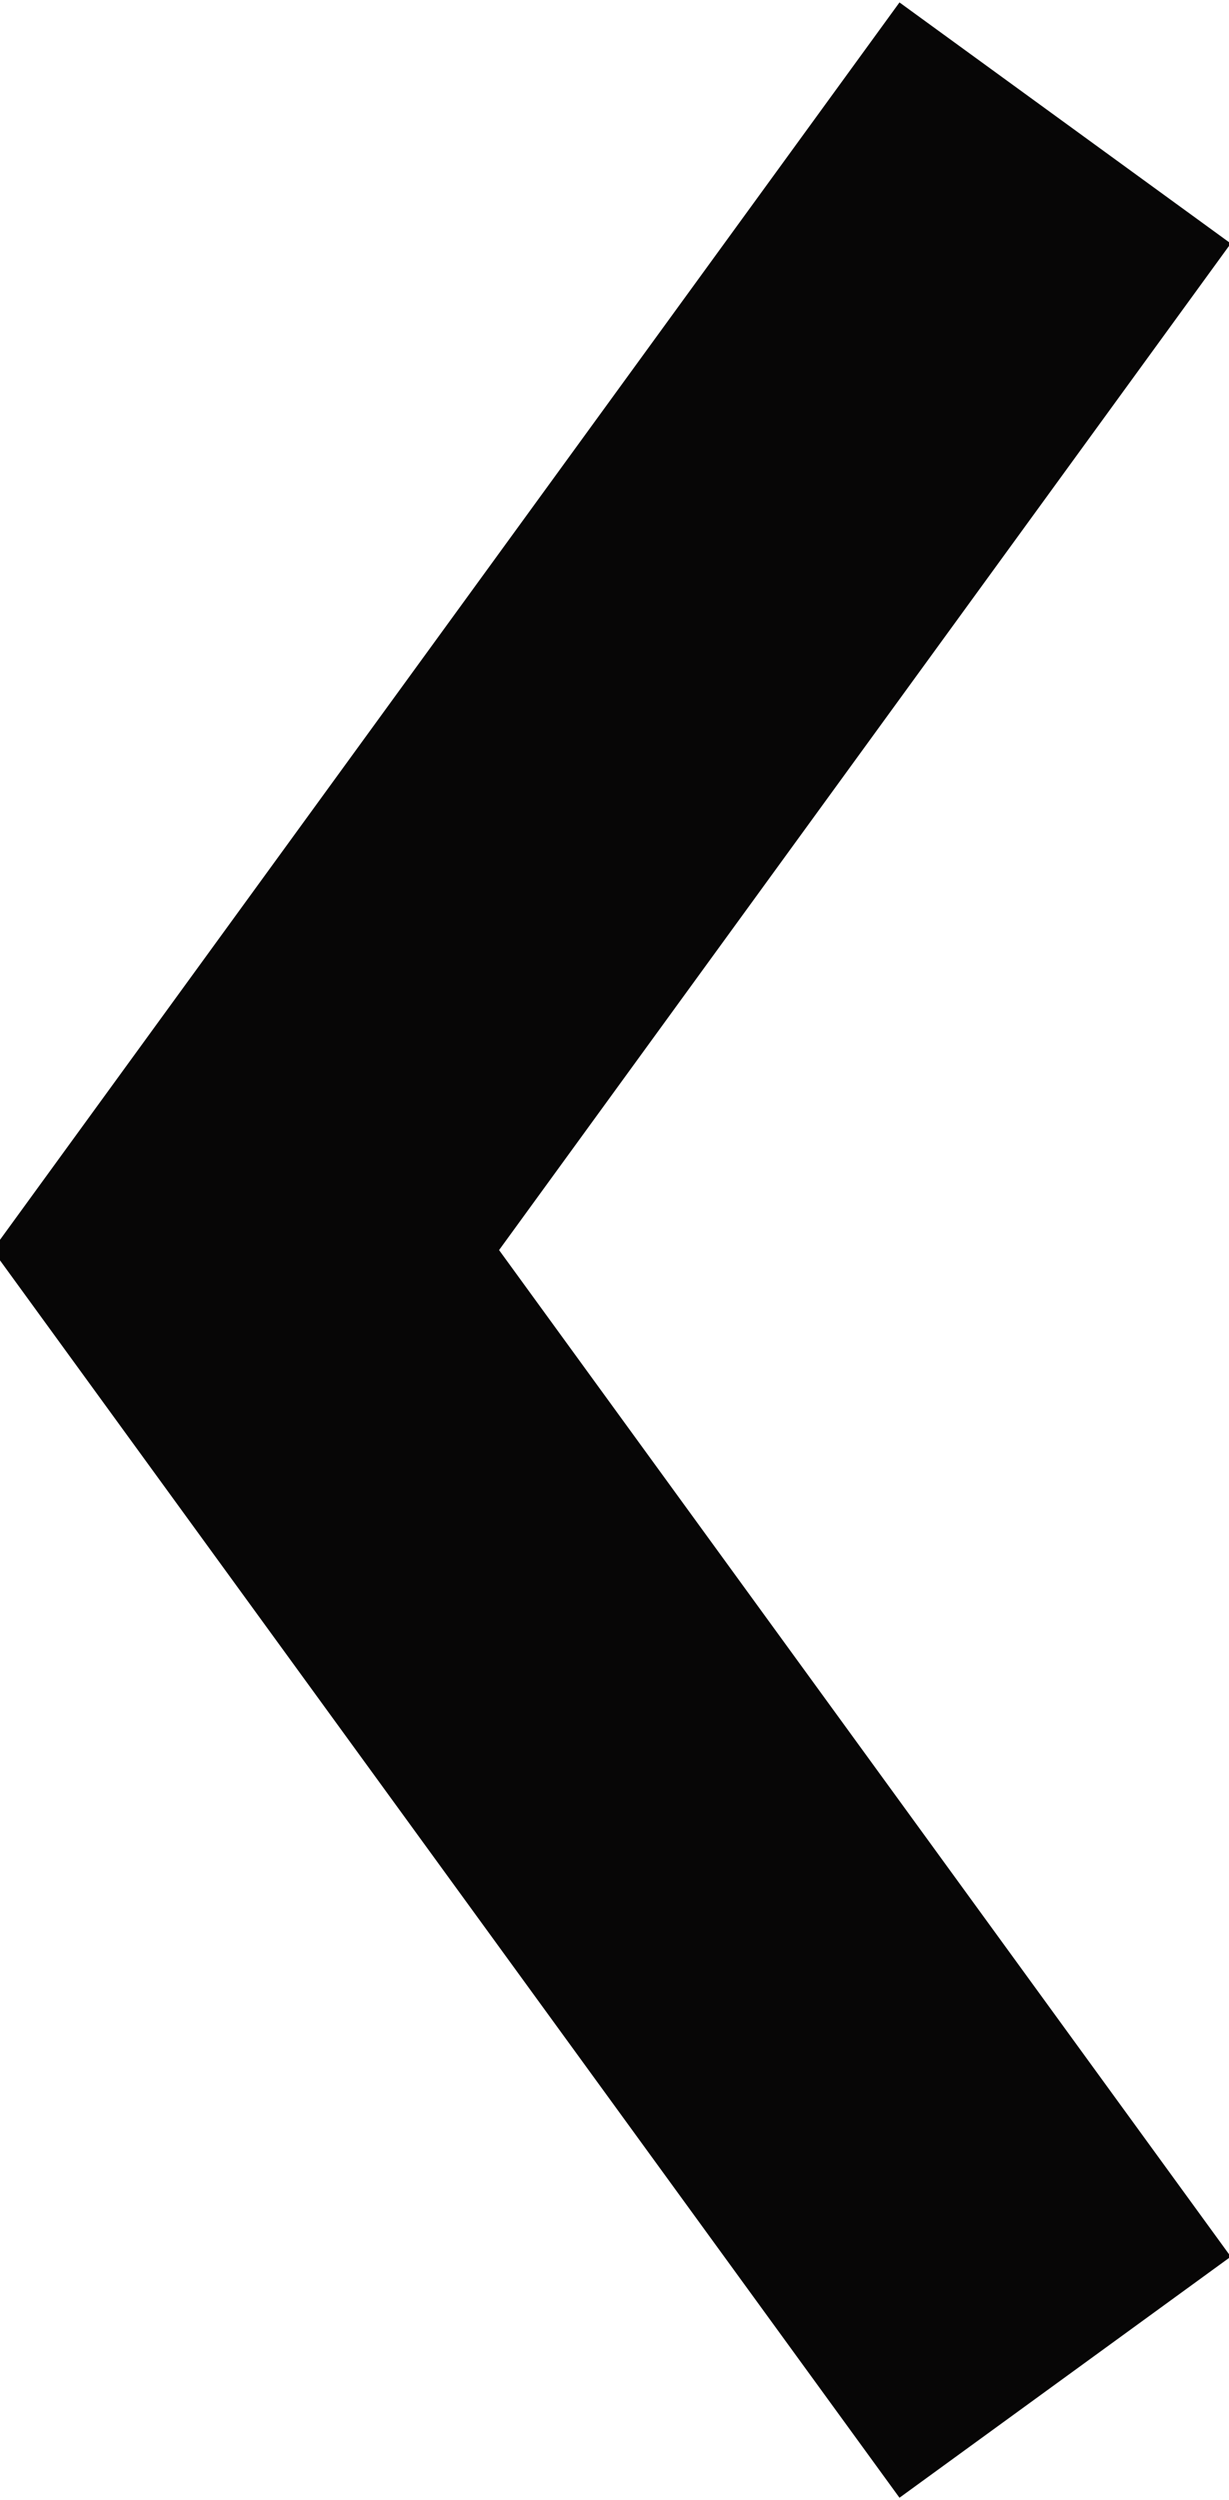 <svg id="Layer_1" data-name="Layer 1" xmlns="http://www.w3.org/2000/svg" viewBox="0 0 6 12.2">
  <path d="M5.2,11.6l-4-5.5L5.2.6" transform="translate(0 0)" style="fill: none;stroke: #070606;stroke-width: 2px"/>
</svg>
